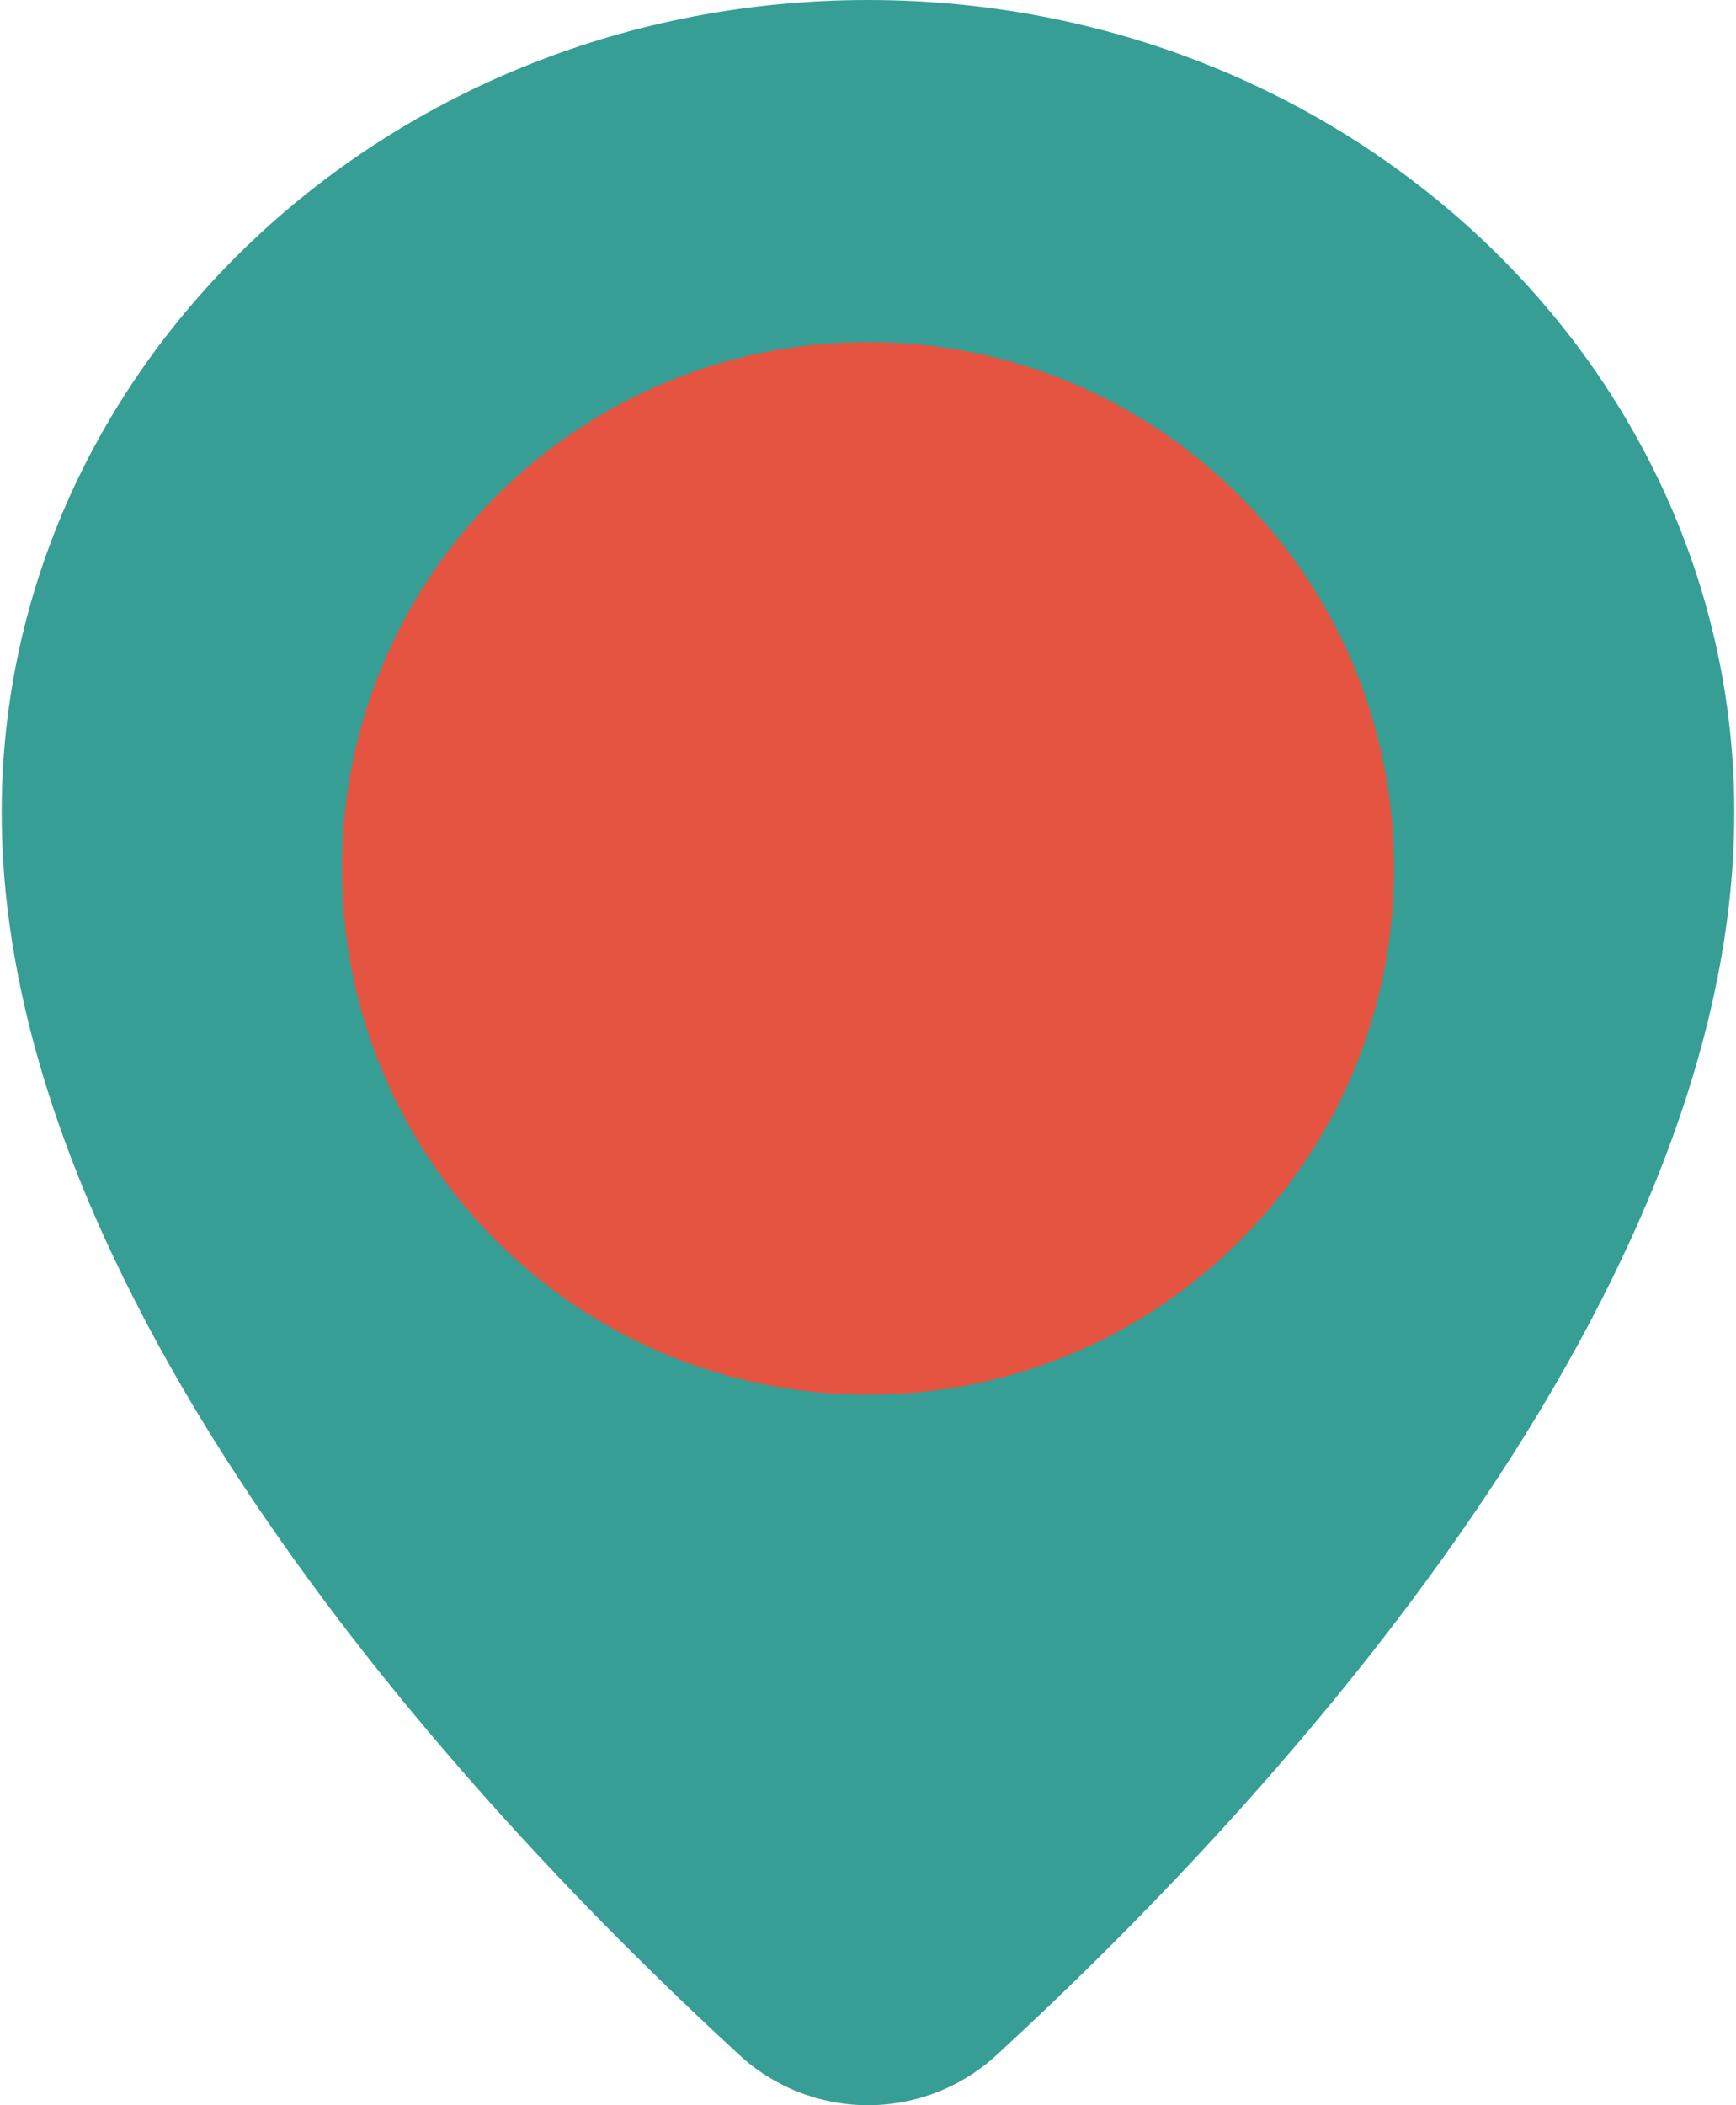 <svg xmlns="http://www.w3.org/2000/svg" width="66" height="80" viewBox="0 0 66 80" fill="none"><path fill-rule="evenodd" clip-rule="evenodd" d="M37.929 78.056C47.117 69.616 65.936 49.993 65.936 30.878C65.937 13.824 51.191 0 33 0C14.809 0 0.064 13.824 0.064 30.878C0.064 49.993 18.884 69.616 28.071 78.056C29.408 79.305 31.17 80 33 80C34.83 80 36.592 79.305 37.929 78.056ZM33 45.288C35.443 45.288 37.831 44.564 39.862 43.207C41.893 41.849 43.476 39.92 44.411 37.664C45.346 35.407 45.59 32.924 45.114 30.528C44.637 28.132 43.461 25.931 41.734 24.204C40.007 22.477 37.806 21.3 35.41 20.823C33.014 20.347 30.531 20.591 28.274 21.526C26.017 22.46 24.088 24.043 22.731 26.074C21.374 28.105 20.649 30.493 20.649 32.936C20.649 34.558 20.968 36.164 21.589 37.663C22.209 39.161 23.119 40.523 24.266 41.67C25.413 42.817 26.775 43.727 28.273 44.348C29.772 44.968 31.378 45.288 33 45.288Z" fill="#369E94"></path><path d="M33 53C44.046 53 53 44.046 53 33C53 21.954 44.046 13 33 13C21.954 13 13 21.954 13 33C13 44.046 21.954 53 33 53Z" fill="#E45441"></path></svg>